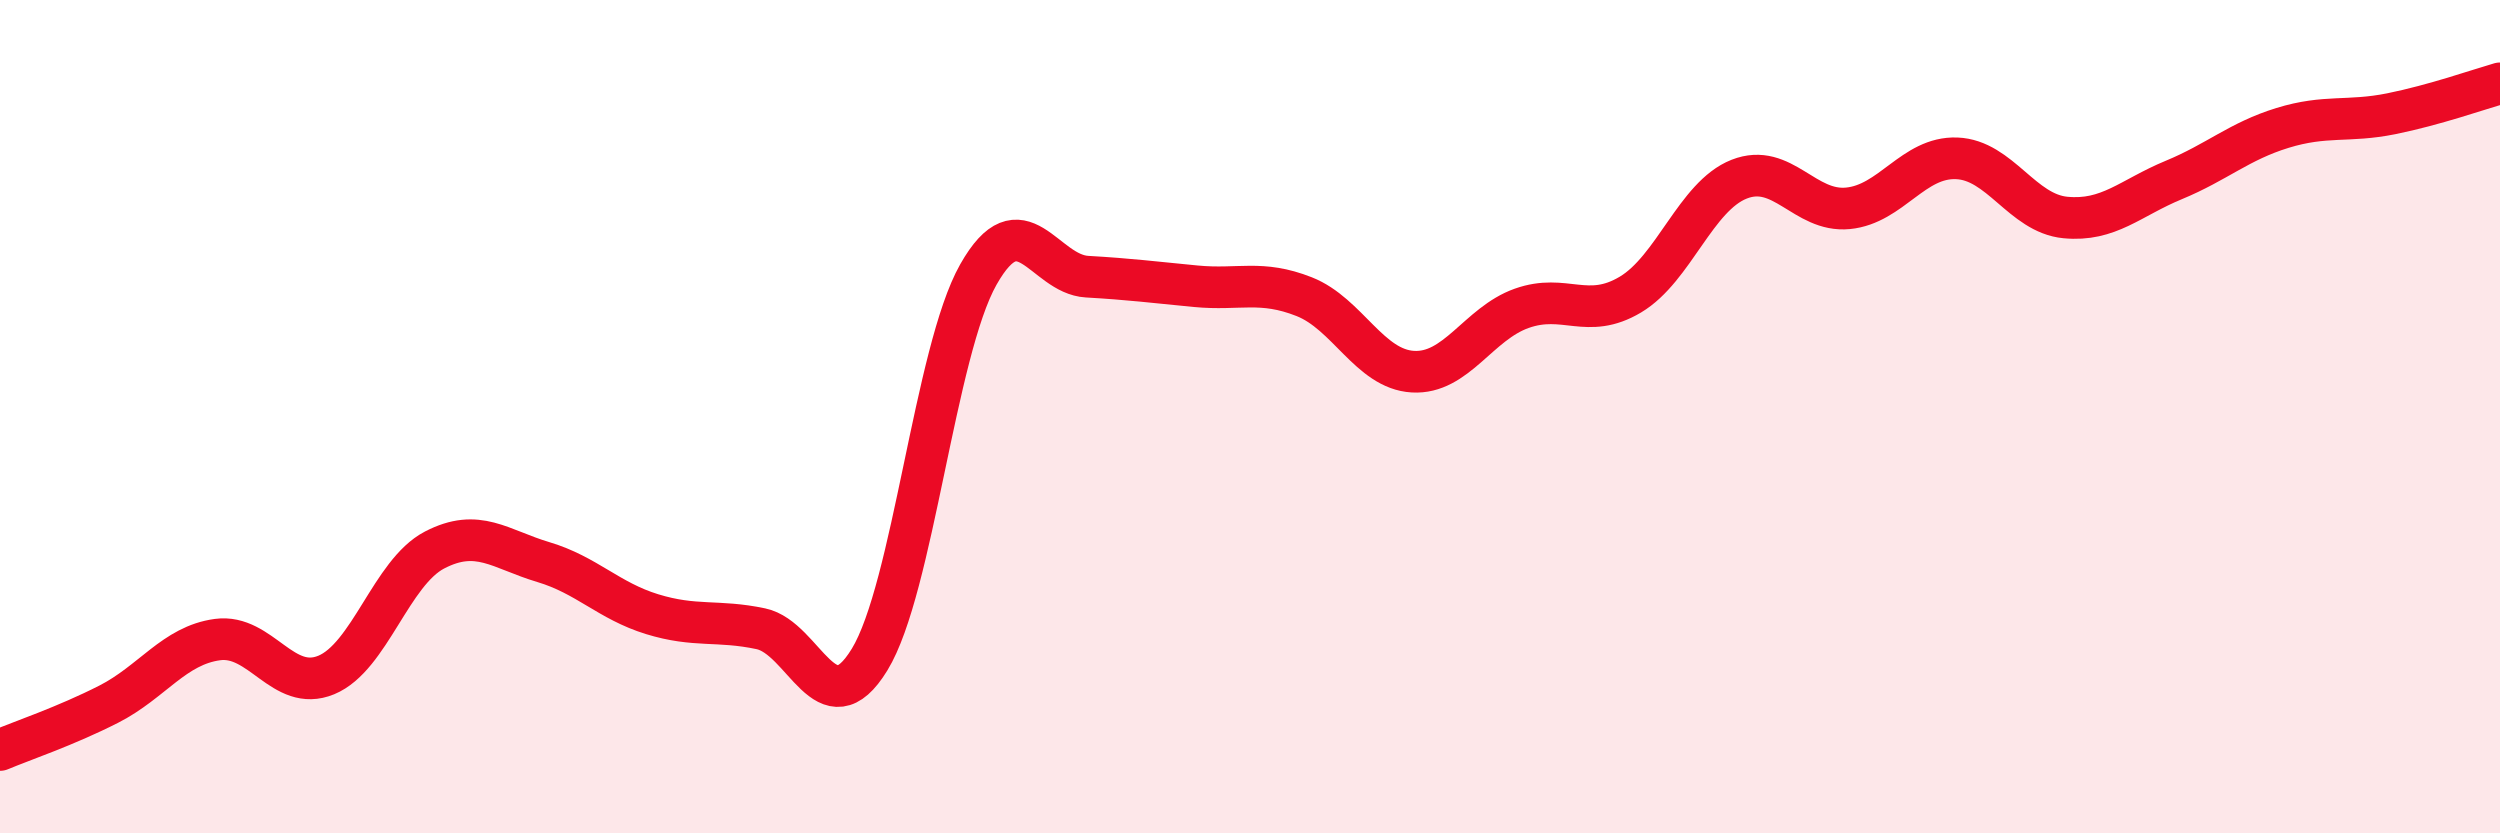 
    <svg width="60" height="20" viewBox="0 0 60 20" xmlns="http://www.w3.org/2000/svg">
      <path
        d="M 0,18 C 0.52,17.78 1.57,17.43 2.61,16.9 C 3.65,16.37 4.18,15.49 5.22,15.35 C 6.26,15.21 6.79,16.63 7.83,16.2 C 8.87,15.77 9.39,13.74 10.43,13.2 C 11.47,12.66 12,13.18 13.04,13.49 C 14.08,13.8 14.61,14.42 15.65,14.74 C 16.69,15.06 17.22,14.87 18.26,15.09 C 19.3,15.31 19.83,17.53 20.87,15.83 C 21.91,14.13 22.44,8.43 23.48,6.59 C 24.52,4.75 25.05,6.58 26.09,6.64 C 27.13,6.7 27.66,6.77 28.7,6.87 C 29.74,6.97 30.26,6.71 31.3,7.12 C 32.34,7.53 32.87,8.86 33.91,8.92 C 34.95,8.98 35.48,7.77 36.52,7.4 C 37.56,7.03 38.09,7.69 39.13,7.07 C 40.17,6.45 40.7,4.71 41.74,4.3 C 42.78,3.89 43.31,5.1 44.35,5 C 45.39,4.9 45.92,3.76 46.96,3.8 C 48,3.84 48.53,5.12 49.57,5.22 C 50.61,5.32 51.13,4.75 52.17,4.32 C 53.21,3.89 53.74,3.39 54.78,3.07 C 55.82,2.75 56.35,2.94 57.39,2.73 C 58.43,2.52 59.48,2.15 60,2L60 20L0 20Z"
        fill="#EB0A25"
        opacity="0.1"
        stroke-linecap="round"
        stroke-linejoin="round"
      />
      <path
        d="M 0,18 C 0.52,17.78 1.57,17.43 2.61,16.9 C 3.65,16.37 4.18,15.49 5.22,15.35 C 6.26,15.21 6.79,16.63 7.83,16.2 C 8.87,15.77 9.39,13.74 10.43,13.2 C 11.47,12.66 12,13.18 13.04,13.49 C 14.08,13.8 14.61,14.42 15.65,14.74 C 16.69,15.06 17.22,14.87 18.26,15.09 C 19.3,15.31 19.83,17.53 20.87,15.83 C 21.91,14.13 22.44,8.43 23.48,6.59 C 24.52,4.75 25.05,6.58 26.09,6.64 C 27.13,6.7 27.66,6.77 28.7,6.87 C 29.74,6.97 30.26,6.71 31.3,7.12 C 32.34,7.53 32.87,8.86 33.91,8.92 C 34.95,8.98 35.48,7.77 36.52,7.4 C 37.56,7.03 38.09,7.69 39.13,7.07 C 40.17,6.45 40.7,4.71 41.74,4.3 C 42.78,3.89 43.31,5.1 44.35,5 C 45.39,4.9 45.92,3.76 46.96,3.8 C 48,3.84 48.53,5.12 49.57,5.22 C 50.61,5.32 51.13,4.75 52.17,4.32 C 53.21,3.89 53.74,3.39 54.78,3.07 C 55.82,2.75 56.35,2.94 57.39,2.73 C 58.43,2.52 59.48,2.15 60,2"
        stroke="#EB0A25"
        stroke-width="1"
        fill="none"
        stroke-linecap="round"
        stroke-linejoin="round"
      />
    </svg>
  